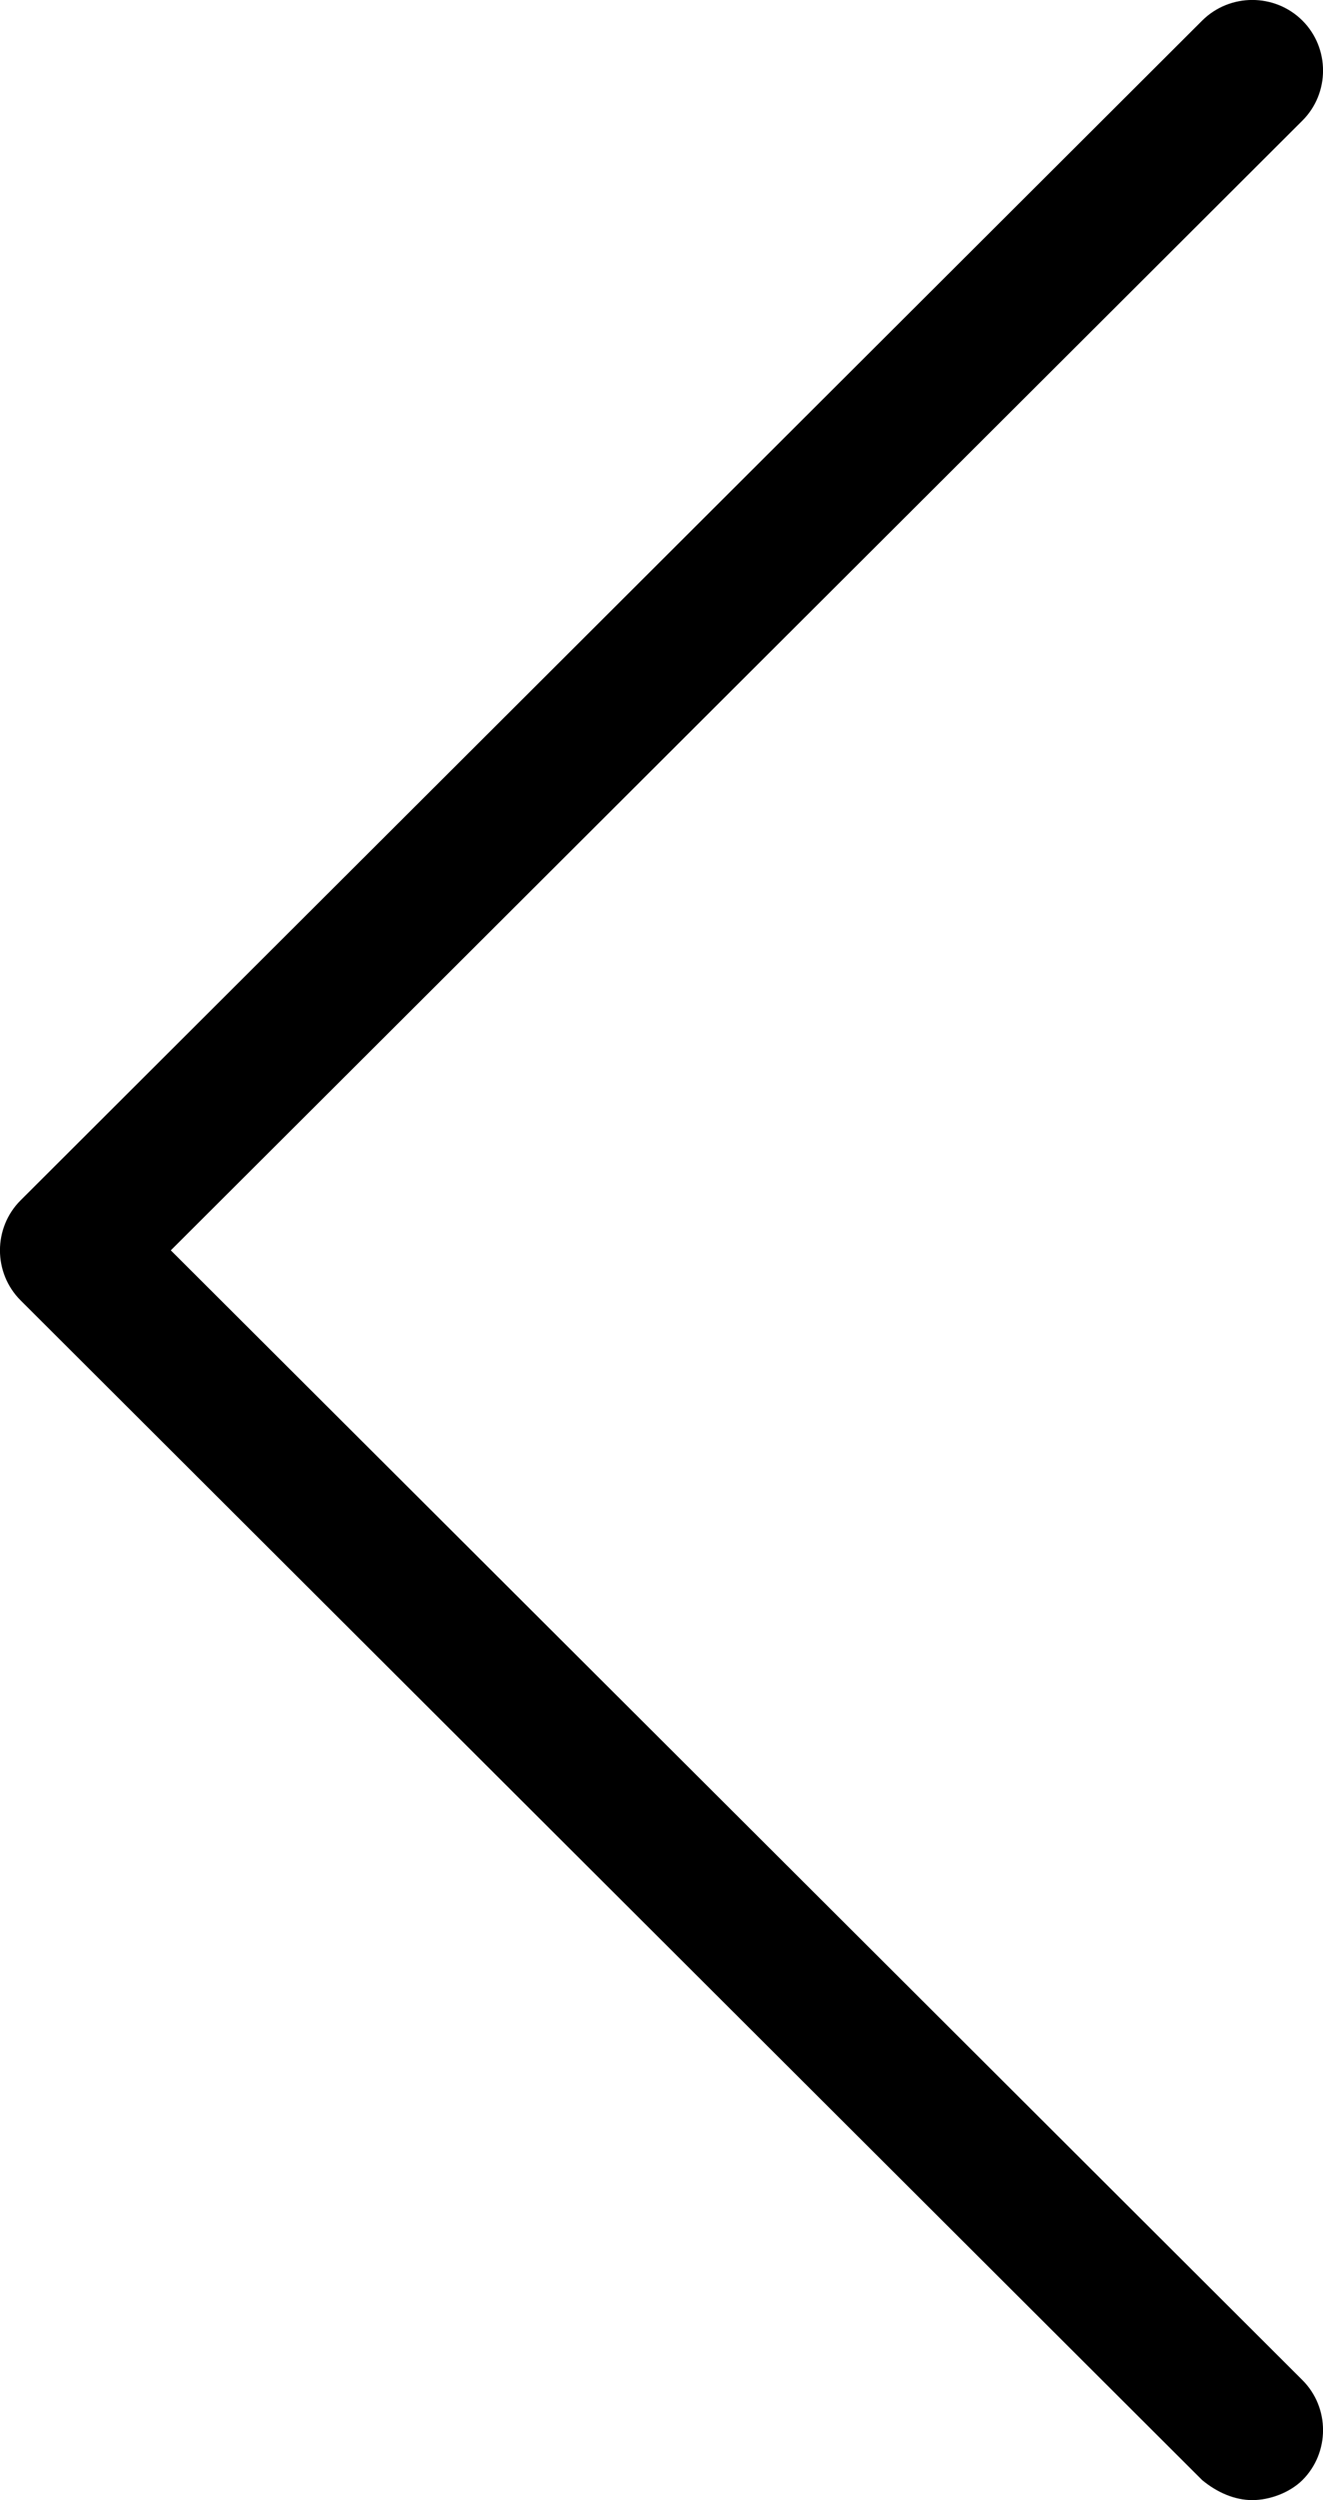 <svg width="9" height="17" viewBox="0 0 9 17" fill="none" xmlns="http://www.w3.org/2000/svg">
<path id="Vector" d="M8.86 16.864C8.774 16.949 8.638 17 8.519 17C8.4 17 8.281 16.949 8.178 16.864L0.14 8.842C-0.047 8.655 -0.047 8.349 0.14 8.162L8.178 0.14C8.366 -0.047 8.672 -0.047 8.86 0.14C9.047 0.327 9.047 0.633 8.86 0.82L1.162 8.502L8.86 16.184C9.047 16.371 9.047 16.677 8.86 16.864Z" fill="black"/>
</svg>
